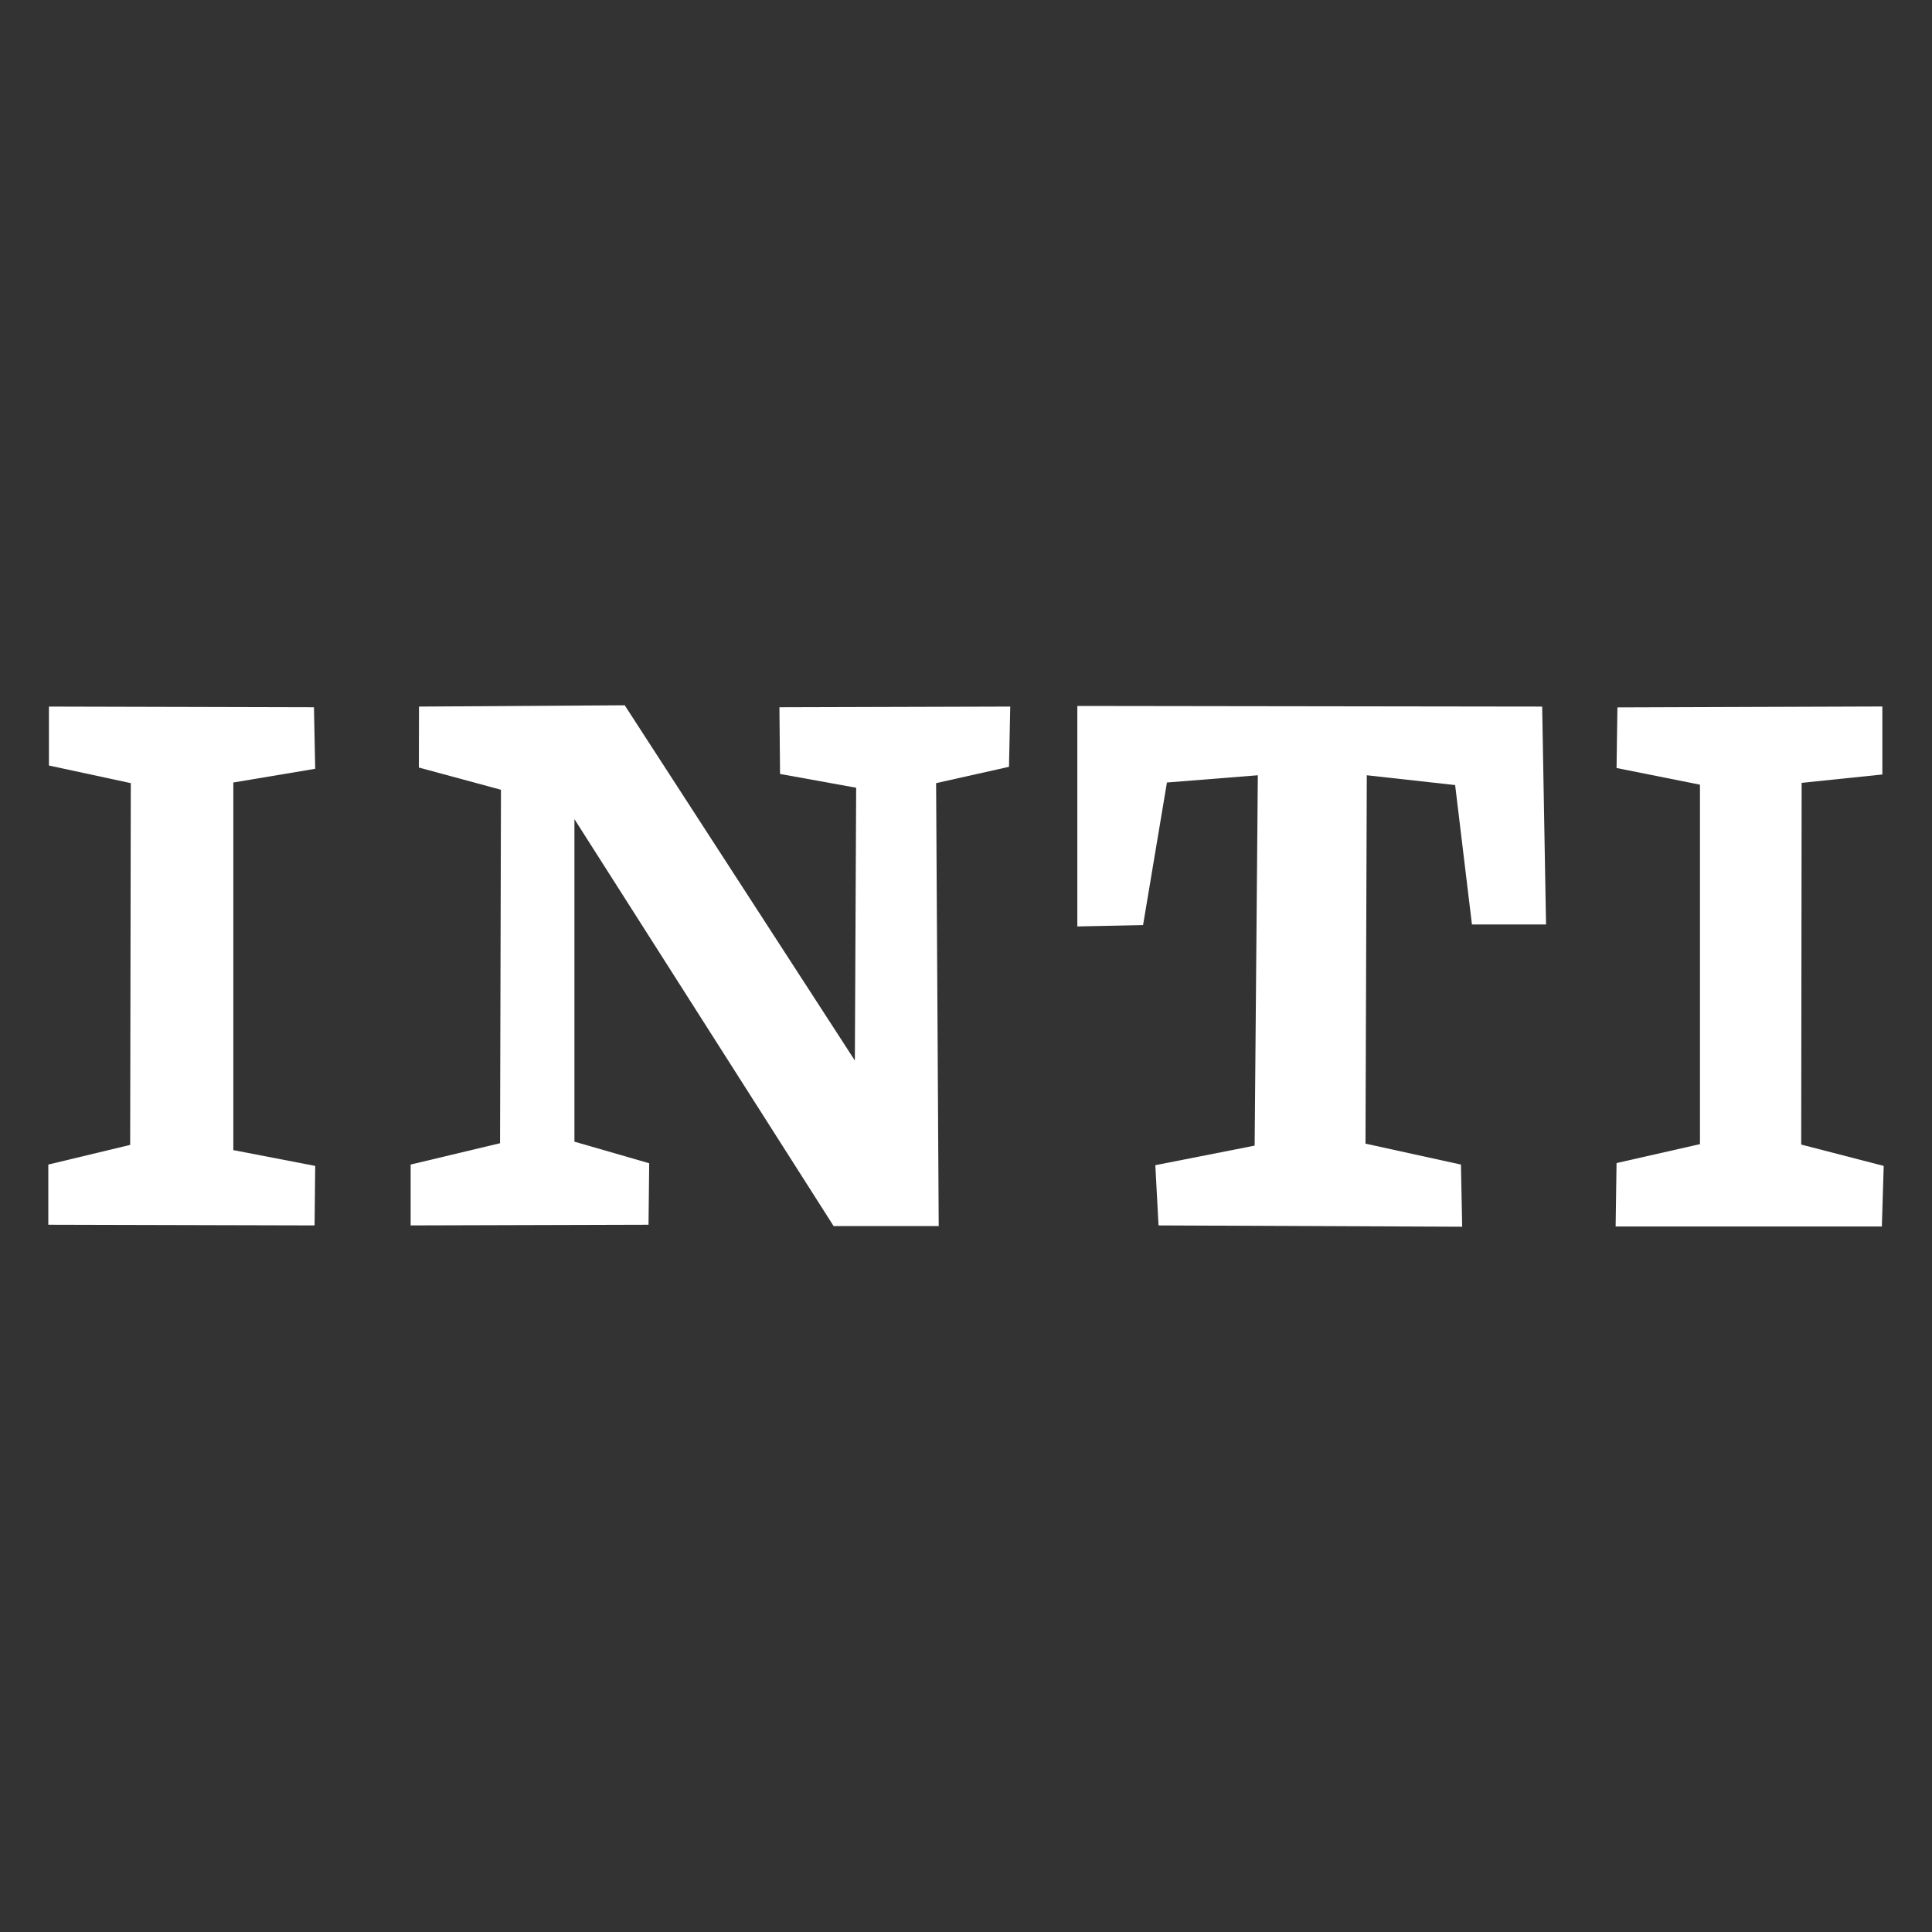 <?xml version="1.0" encoding="utf-8"?>
<!-- Generator: Adobe Illustrator 16.0.0, SVG Export Plug-In . SVG Version: 6.00 Build 0)  -->
<!DOCTYPE svg PUBLIC "-//W3C//DTD SVG 1.1//EN" "http://www.w3.org/Graphics/SVG/1.1/DTD/svg11.dtd">
<svg version="1.1" id="Capa_1" xmlns="http://www.w3.org/2000/svg" xmlns:xlink="http://www.w3.org/1999/xlink" x="0px" y="0px"
	 width="40px" height="40px" viewBox="0 0 40 40" enable-background="new 0 0 40 40" xml:space="preserve">
<rect x="0" y="0" width="40" height="40" fill="#333333" stroke="none"/>
<g>
	<polygon id="XMLID_55_" fill="#FFFFFF" points="1.013,14.629 6.5,14.643 6.526,15.917 4.831,16.201 4.831,23.812 6.526,24.139 
		6.513,25.371 1,25.357 1,24.111 2.695,23.704 2.708,16.214 1.013,15.849 	"/>
	<polygon id="XMLID_56_" fill="#FFFFFF" points="8.672,15.891 10.372,16.351 10.353,23.669 8.502,24.111 8.502,25.371 
		13.427,25.357 13.441,24.084 11.893,23.637 11.893,16.959 17.259,25.384 19.435,25.384 19.381,16.214 20.89,15.876 20.916,14.629 
		16.137,14.643 16.15,16.024 17.726,16.309 17.699,21.957 12.934,14.602 8.675,14.629 	"/>
	<polygon id="XMLID_57_" fill="#FFFFFF" points="23.666,19.153 24.16,16.201 26.042,16.051 25.976,23.719 23.92,24.124 
		23.986,25.371 30.273,25.398 30.247,24.111 28.271,23.678 28.298,16.051 30.127,16.254 30.475,19.14 32.009,19.14 31.929,14.629 
		22.305,14.616 22.305,19.181 	"/>
	<polygon id="XMLID_58_" fill="#FFFFFF" points="35.196,16.246 33.469,15.901 33.487,14.646 38.972,14.627 38.972,16.035 
		37.301,16.208 37.292,23.697 39,24.139 38.962,25.393 33.45,25.393 33.469,24.08 35.196,23.688 	"/>
</g>
</svg>
